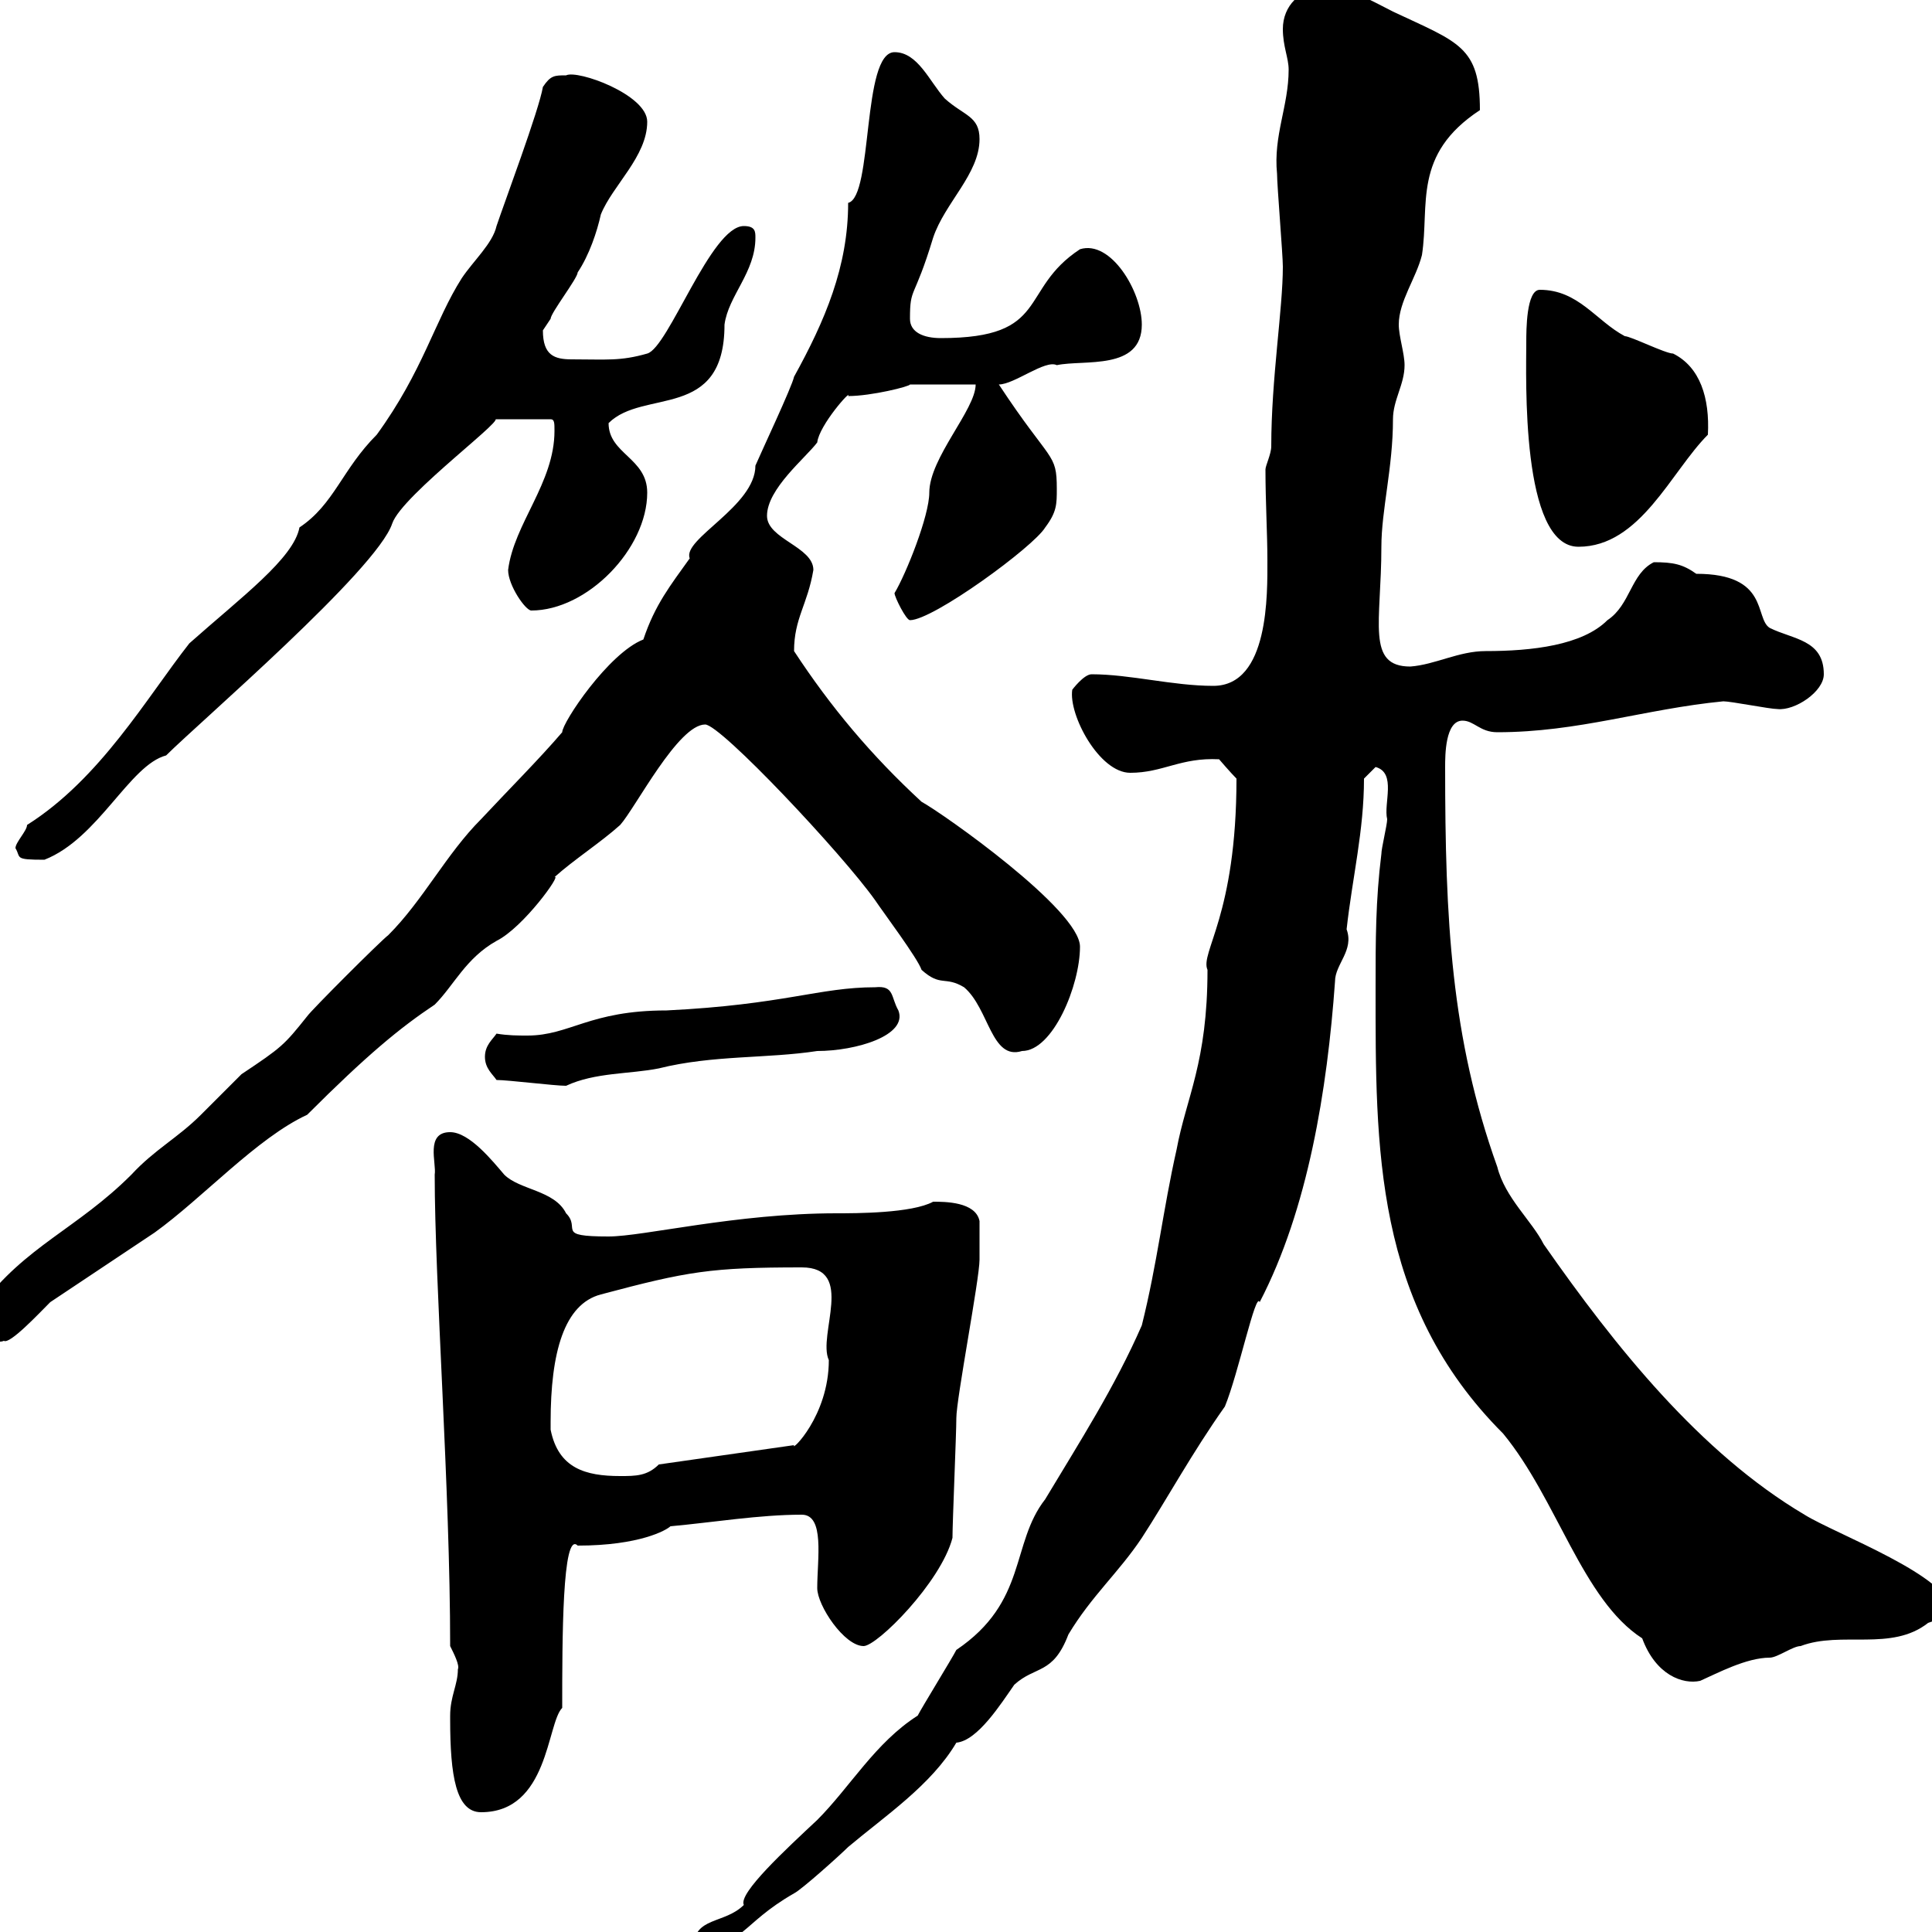 <svg xmlns="http://www.w3.org/2000/svg" xmlns:xlink="http://www.w3.org/1999/xlink" width="300" height="300"><path d="M192 120.90C192 142.20 186.30 147.90 187.50 150.60C187.50 165 184.20 170.40 182.70 178.50C180.60 187.80 179.70 196.20 177.30 205.80C173.10 215.40 167.70 223.80 162.30 232.80C156.90 239.70 159.60 248.70 148.50 256.20C147.90 257.40 143.10 265.20 142.50 266.40C135.90 270.60 132 277.50 126.90 282.60C122.10 287.10 114.60 294 115.50 295.80C112.50 298.80 107.70 297.60 107.70 302.40C115.50 302.40 114.90 298.80 123.30 294C124.50 293.40 130.50 288 131.70 286.80C137.40 282 144.60 277.20 148.50 270.60C151.80 270.30 155.40 264.60 157.50 261.60C160.80 258.60 163.50 260.10 165.90 253.80C169.50 247.80 173.70 244.20 177.30 238.80C181.20 232.80 185.10 225.60 190.20 218.40C192.30 213.30 195 200.40 195.60 202.20C203.10 187.80 206.10 169.20 207.30 152.40C207.30 149.70 210.30 147.60 209.10 144.30C210 136.20 211.80 129 211.80 120.90C211.80 120.90 213.60 119.10 213.60 119.10C216.90 120 214.80 124.80 215.40 127.20C215.40 128.10 214.50 131.70 214.50 132.60C213.60 139.80 213.60 146.10 213.60 153.30C213.60 178.20 213.30 202.50 233.40 222.60C241.80 232.80 245.70 248.40 255 254.40C257.10 260.10 261.30 261.60 264 261C266.70 259.80 271.20 257.40 274.80 257.40C276 257.40 278.40 255.60 279.60 255.60C285.90 253.20 293.70 256.50 299.40 252C300.90 251.40 304.50 250.80 303 250.20C303 244.80 285 238.20 280.20 235.20C264 225.60 250.80 209.10 239.70 193.20C237.90 189.60 233.70 186 232.50 181.20C225.30 161.10 224.40 142.80 224.40 119.10C224.40 117.30 224.40 111.90 227.10 111.90C228.90 111.90 229.80 113.70 232.50 113.70C245.10 113.70 255.30 110.10 267.60 108.90C268.80 108.90 274.80 110.10 276 110.10C278.70 110.40 283.20 107.40 283.20 104.70C283.20 99.30 278.40 99.30 274.80 97.50C272.40 96 274.80 89.10 263.40 89.10C261.30 87.60 259.80 87.30 256.80 87.30C253.20 89.10 253.20 93.90 249.60 96.30C245.70 100.20 237.90 101.10 230.70 101.10C226.50 101.10 222.90 103.20 219 103.50C212.10 103.50 214.50 96.60 214.50 84.90C214.50 79.20 216.30 72.60 216.30 65.10C216.30 62.10 218.10 59.70 218.10 56.70C218.10 54.90 217.20 52.20 217.20 50.40C217.20 46.80 219.90 43.20 220.80 39.60C222 31.80 219.30 24 229.80 17.10C229.80 7.20 226.50 6.60 216.30 1.80C212.70 0 210-1.80 205.50-1.80C201.90-1.80 199.20 0.90 199.20 4.50C199.20 7.20 200.10 9 200.10 10.80C200.10 16.50 197.70 21 198.30 27C198.30 28.80 199.20 39.60 199.20 41.40C199.20 48 197.40 58.80 197.40 69.30C197.40 70.50 196.50 72.30 196.50 72.90C196.50 78 196.80 82.80 196.80 87C196.80 92.10 197.10 106.50 188.40 106.50C182.10 106.50 175.50 104.70 169.50 104.70C168.30 104.70 166.50 107.10 166.50 107.10C165.90 111 170.70 120 175.50 120C180.60 120 183.30 117.60 189.30 117.90C189.30 117.90 191.10 120 192 120.90ZM69.90 266.40C69.90 266.40 69.90 267 69.90 267C69.90 275.70 70.80 281.40 74.70 281.40C85.20 281.40 84.90 267.60 87.30 265.20C87.30 254.70 87.30 237.60 89.70 240C99.30 240 103.50 237.60 104.10 237C110.70 236.40 117.90 235.20 124.50 235.20C128.10 235.20 126.90 242.10 126.90 246.60C126.90 249.30 131.10 255.60 134.10 255.60C136.20 255.60 146.10 245.70 147.90 238.80C147.90 236.40 148.50 222.60 148.50 220.20C148.50 217.20 152.10 198.60 152.10 195.60C152.10 194.70 152.10 193.50 152.10 189.60C151.50 186.60 146.70 186.60 144.90 186.60C141.60 188.40 132.90 188.40 129.90 188.40C114.30 188.40 99.90 192 94.50 192C86.10 192 90.30 190.80 87.90 188.40C86.10 184.80 80.70 184.80 78.30 182.40C76.50 180.30 72.90 175.80 69.90 175.80C66 175.80 67.80 180.60 67.50 182.40C67.50 199.20 69.90 231.30 69.90 255.60C70.50 256.80 71.40 258.60 71.10 259.20C71.10 261.60 69.90 263.40 69.90 266.40ZM85.50 222C85.50 222 85.50 220.80 85.50 220.80C85.50 210 87.60 202.50 93.30 201C106.80 197.40 110.40 196.80 124.50 196.80C132.90 196.80 126.90 207.30 128.70 211.20C128.70 219.90 122.70 225.60 123.30 224.40L102.30 227.40C100.50 229.20 98.70 229.20 96.30 229.20C90.90 229.20 86.70 228 85.50 222ZM-3 202.80C-3 205.20-1.50 209.10 0.60 208.20C1.50 208.80 6 204 7.80 202.20C13.20 198.60 18.60 195 24 191.40C31.50 186 39.90 176.70 47.70 173.10C57 163.80 62.10 159.60 67.50 156C70.50 153 72.30 148.80 77.10 146.10C81.30 144 87.30 135.60 86.10 136.20C89.10 133.50 93.30 130.80 96.30 128.10C98.70 125.40 105.30 112.50 109.50 112.50C111.90 112.50 130.80 132.60 135.90 139.80C137.10 141.60 142.50 148.80 143.10 150.60C146.10 153.30 146.70 151.50 149.70 153.30C153.60 156.60 153.90 164.70 158.70 163.20C163.50 163.20 167.70 153 167.70 147C167.70 141.30 146.40 126.30 143.10 124.50C135.30 117.30 129 109.80 123.30 101.10C123.30 96 125.40 93.90 126.30 88.50C126.30 84.90 119.10 83.70 119.10 80.10C119.10 75.90 125.10 71.10 126.90 68.70C127.20 66 132.30 60.30 131.70 61.50C135.30 61.50 141.30 60 141.30 59.70L151.50 59.70C151.50 63.60 144.30 71.10 144.30 76.50C144.30 80.10 140.70 89.10 138.90 92.10C138.90 92.70 140.70 96.30 141.30 96.30C144.90 96.30 160.50 84.90 162.30 81.90C164.10 79.50 164.10 78.30 164.10 75.90C164.10 70.20 163.20 72 155.10 59.70C157.50 59.70 162.30 55.80 164.10 56.70C168.30 55.80 177.30 57.60 177.30 50.40C177.30 45.30 172.50 37.20 167.70 38.70C158.10 45 163.20 52.50 146.10 52.50C143.40 52.50 141.30 51.60 141.30 49.50C141.30 44.40 141.90 46.80 144.90 36.90C146.70 31.50 152.10 27 152.10 21.60C152.10 18 149.70 18 146.70 15.30C144.30 12.60 142.50 8.10 138.90 8.10C133.80 8.10 135.60 30.60 131.70 31.50C131.70 41.40 128.10 49.80 123.30 58.50C123 60 118.20 70.20 117.30 72.30C117.30 78.60 105.90 83.70 107.10 86.70C104.10 90.90 101.70 93.90 99.90 99.30C94.50 101.40 87.30 112.20 87.30 113.70C83.70 117.90 78.90 122.70 74.70 127.20C69.30 132.60 65.70 139.80 60.30 145.20C59.10 146.10 48.30 156.90 47.70 157.80C44.10 162.30 43.80 162.60 37.50 166.80C36.60 167.70 32.10 172.20 31.20 173.10C27.60 176.70 24 178.50 20.40 182.40C12 190.80 3.90 193.50-3 202.80ZM77.10 167.70C78.90 167.70 86.10 168.60 87.90 168.60C92.40 166.50 97.80 166.80 102.30 165.90C110.70 163.80 119.10 164.40 126.90 163.20C132.90 163.20 141 160.80 139.50 156.90C138.30 154.80 138.90 153 135.90 153.30C127.20 153.30 121.80 156 103.50 156.90C91.50 156.90 88.50 160.80 81.90 160.80C80.40 160.80 78.90 160.80 77.10 160.50C76.50 161.40 75.30 162.30 75.30 164.10C75.30 165.90 76.50 166.80 77.10 167.70ZM2.40 131.70C3.30 133.20 2.10 133.50 6.90 133.50C15.30 130.20 20.10 118.80 25.80 117.30C30.90 112.20 58.50 88.50 60.90 81.30C62.40 76.80 80.10 63.90 76.50 65.10L85.50 65.10C86.10 65.10 86.10 65.70 86.10 66.90C86.10 75 79.80 81.30 78.90 88.50C78.90 90.90 81.60 94.80 82.50 94.80C91.20 94.80 100.50 85.20 100.50 76.50C100.50 71.10 94.50 70.50 94.50 65.70C99.90 60.30 112.50 65.40 112.50 50.40C113.10 45.90 117.30 42.30 117.30 36.90C117.30 36 117.30 35.10 115.50 35.10C110.40 35.10 103.80 54 100.50 54.90C96.30 56.10 94.20 55.80 88.80 55.80C86.10 55.80 84.30 55.20 84.30 51.30C84.30 51.30 85.50 49.50 85.50 49.50C85.50 48.60 89.70 43.20 89.70 42.30C91.50 39.60 92.70 36 93.30 33.30C95.10 28.80 100.50 24.30 100.50 18.90C100.50 14.70 89.70 10.80 87.90 11.70C86.10 11.70 85.50 11.70 84.30 13.50C83.70 17.10 78.30 31.50 77.10 35.10C76.50 37.80 73.50 40.50 71.70 43.20C67.50 49.80 65.70 57.60 58.50 67.50C53.10 72.90 51.90 78.30 46.50 81.90C45.60 86.70 37.50 92.70 29.40 99.90C22.80 108.30 15.60 120.90 4.20 128.10C4.20 129 2.40 130.80 2.40 131.70ZM237 53.10C237 58.50 236.10 84.90 245.10 84.90C254.70 84.90 259.50 73.20 265.20 67.50C265.50 61.80 264 57 259.80 54.90C258.60 54.90 253.20 52.20 252.30 52.20C247.80 49.80 245.10 45 239.10 45C237 45 237 51.30 237 53.10Z"/></svg>